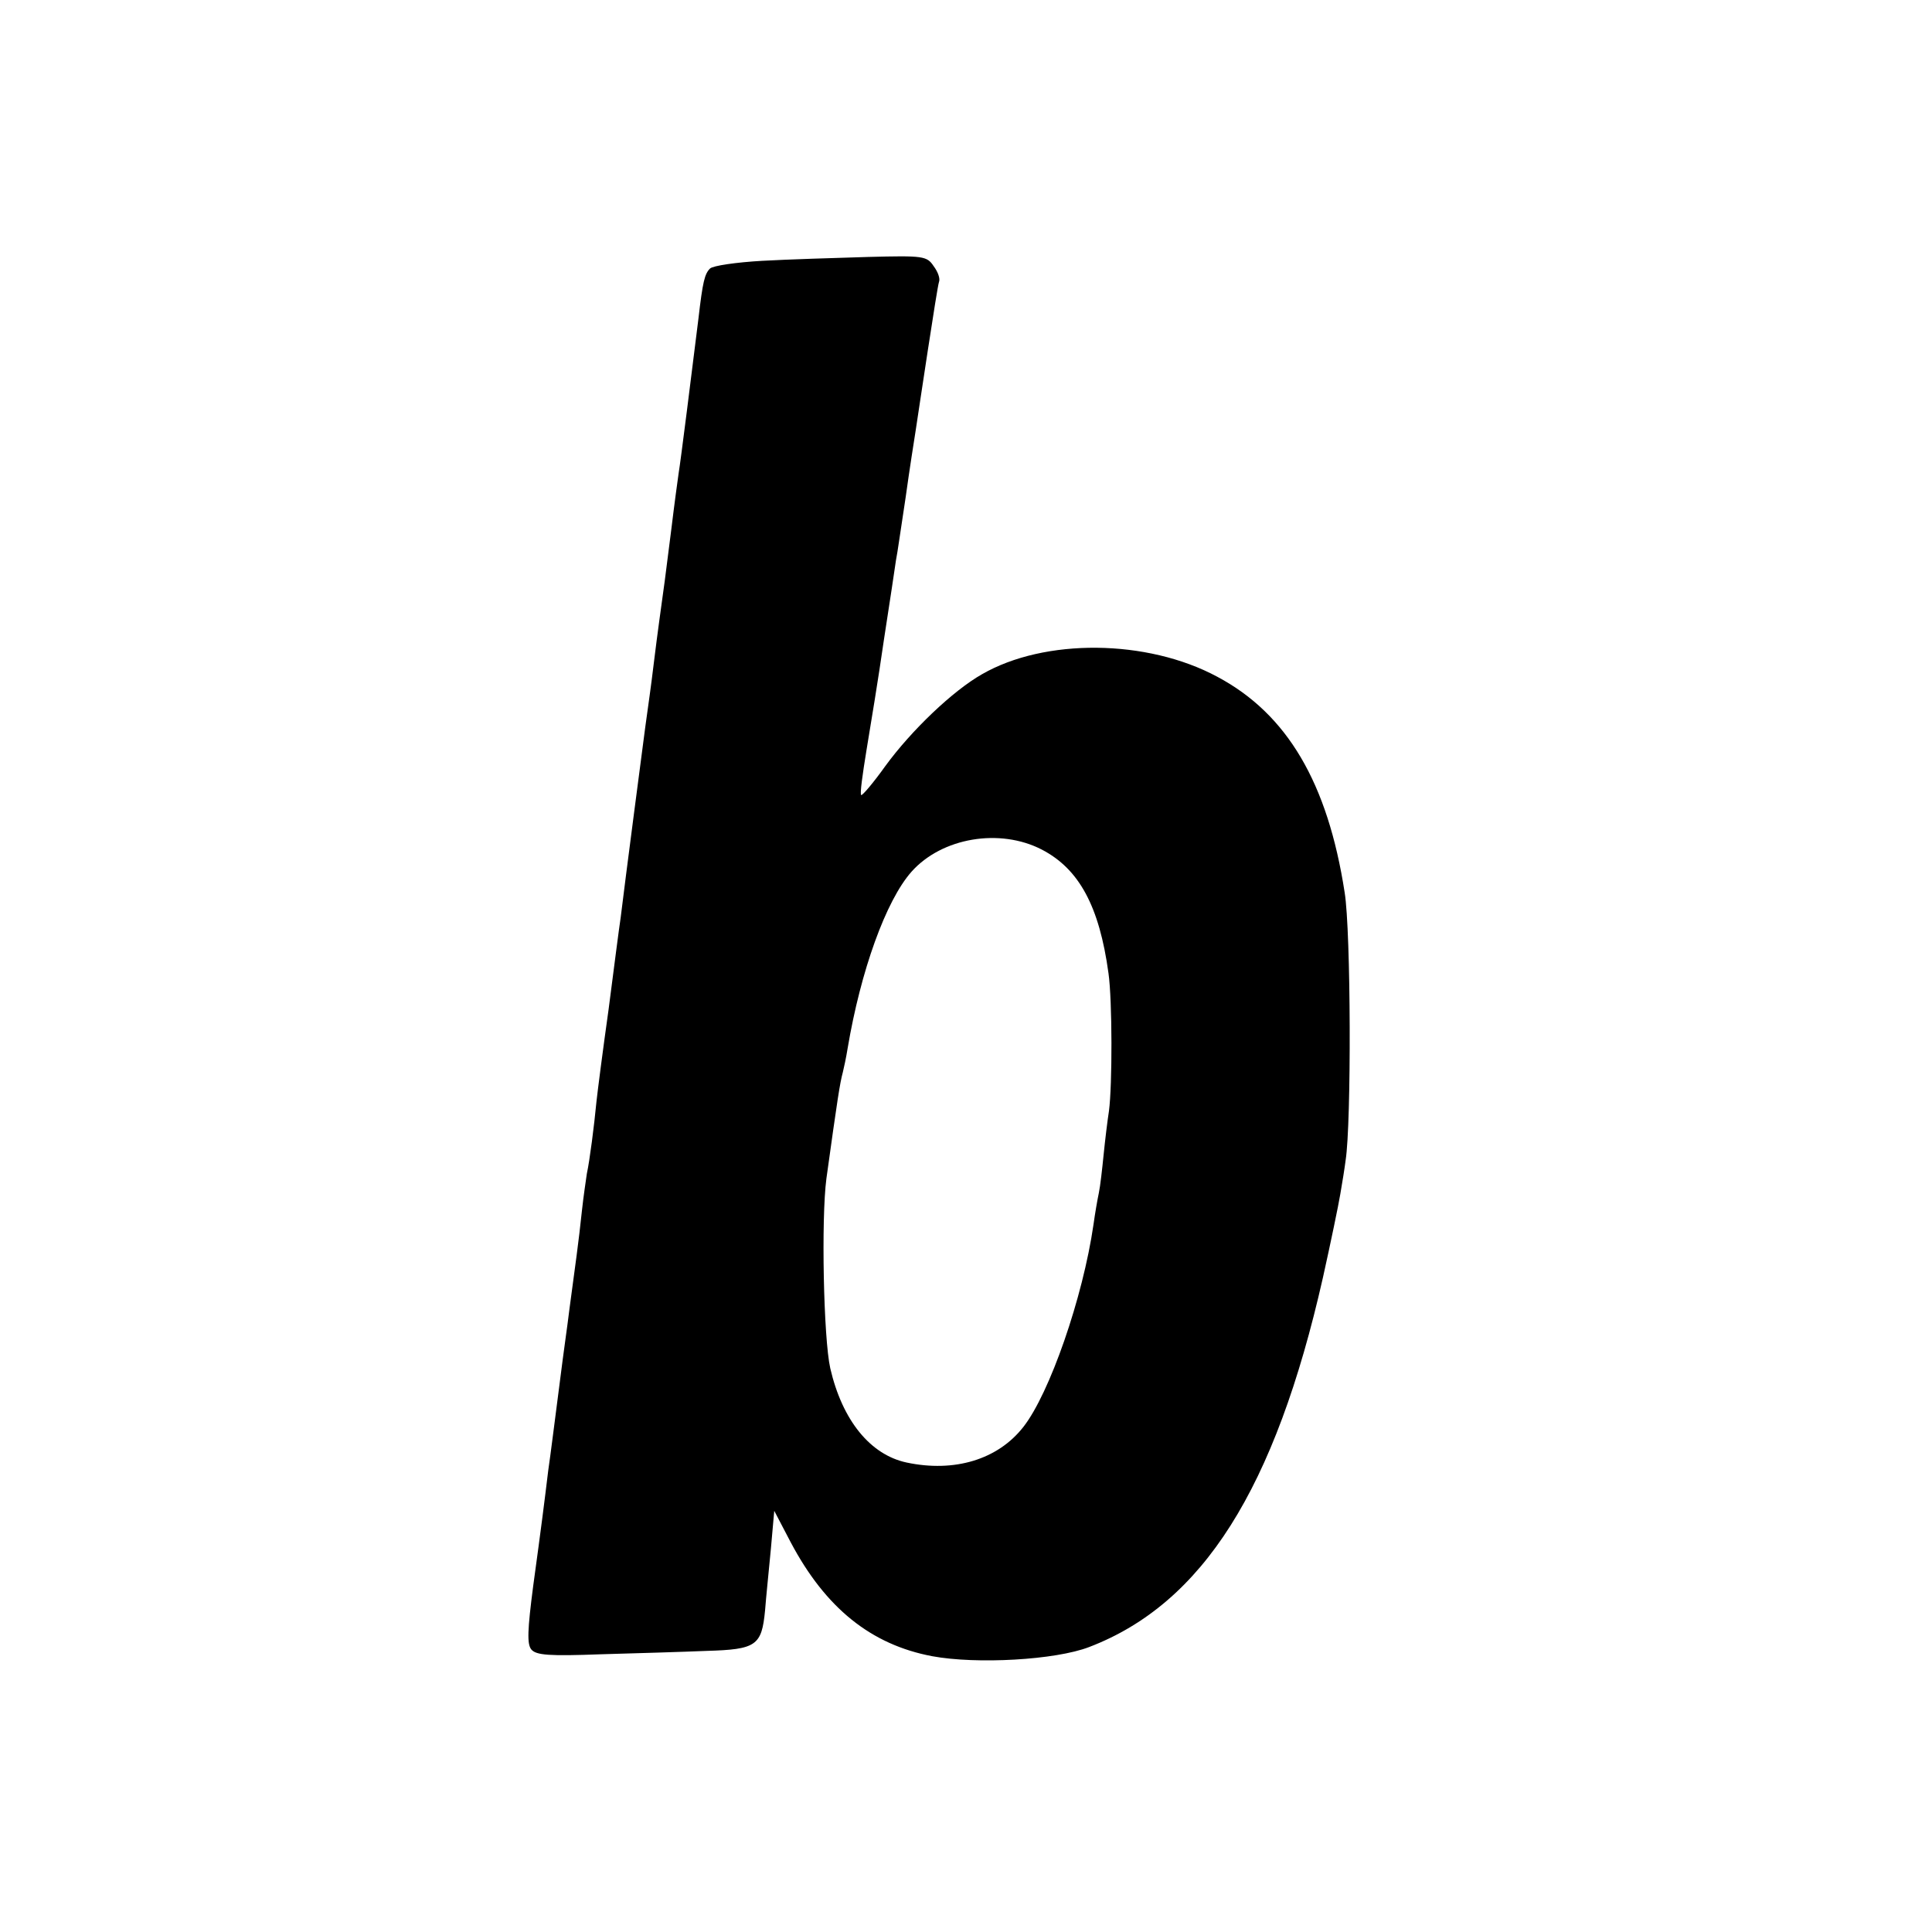 <?xml version="1.0" standalone="no"?>
<!DOCTYPE svg PUBLIC "-//W3C//DTD SVG 20010904//EN"
 "http://www.w3.org/TR/2001/REC-SVG-20010904/DTD/svg10.dtd">
<svg version="1.0" xmlns="http://www.w3.org/2000/svg"
 width="400pt" height="400pt" viewBox="0 0 400 400"
 preserveAspectRatio="xMidYMid meet">
<g transform="translate(0,400) scale(0.1,-0.1)"
fill="#000000" stroke="none">
<path d="M1578 3460 c-53 -3 -102 -10 -108 -16 -11 -11 -15 -26 -24 -104 -13
-105 -37 -297 -41 -320 -2 -14 -9 -65 -15 -115 -12 -96 -16 -126 -25 -190 -3
-22 -8 -60 -11 -85 -3 -25 -7 -56 -9 -70 -2 -14 -6 -43 -9 -65 -5 -38 -42
-320 -51 -395 -3 -19 -14 -105 -25 -190 -12 -85 -23 -171 -25 -190 -5 -52 -14
-122 -20 -150 -2 -14 -7 -47 -10 -75 -7 -67 -14 -115 -26 -205 -5 -41 -12 -88
-14 -105 -17 -131 -25 -196 -30 -230 -8 -66 -14 -114 -31 -238 -12 -92 -13
-121 -4 -132 10 -12 37 -14 144 -10 72 2 171 5 219 7 103 3 114 11 121 84 2
27 8 84 12 127 l7 79 34 -65 c72 -136 166 -212 293 -236 92 -17 255 -8 325 19
235 90 385 327 484 765 16 72 32 149 36 173 4 23 9 54 11 70 12 77 11 473 -2
554 -35 227 -119 370 -264 447 -145 78 -357 80 -487 5 -60 -34 -146 -116 -200
-190 -25 -35 -48 -62 -50 -60 -3 2 3 44 11 93 8 48 25 151 36 228 12 77 23
151 25 165 3 14 11 72 20 130 8 58 18 121 21 140 3 19 14 94 25 165 11 72 21
135 23 141 3 7 -2 21 -11 33 -14 21 -21 22 -136 19 -67 -2 -166 -5 -219 -8z
m579 -1219 c77 -40 119 -117 138 -256 8 -57 8 -232 1 -285 -3 -19 -8 -60 -11
-90 -3 -30 -7 -66 -10 -80 -3 -14 -8 -43 -11 -65 -22 -152 -91 -350 -145 -419
-53 -68 -143 -95 -242 -74 -75 16 -133 87 -158 195 -14 62 -19 310 -8 393 23
166 28 198 34 220 2 8 7 31 10 50 27 160 79 305 132 365 63 71 183 91 270 46z"/>
</g>
</svg>
